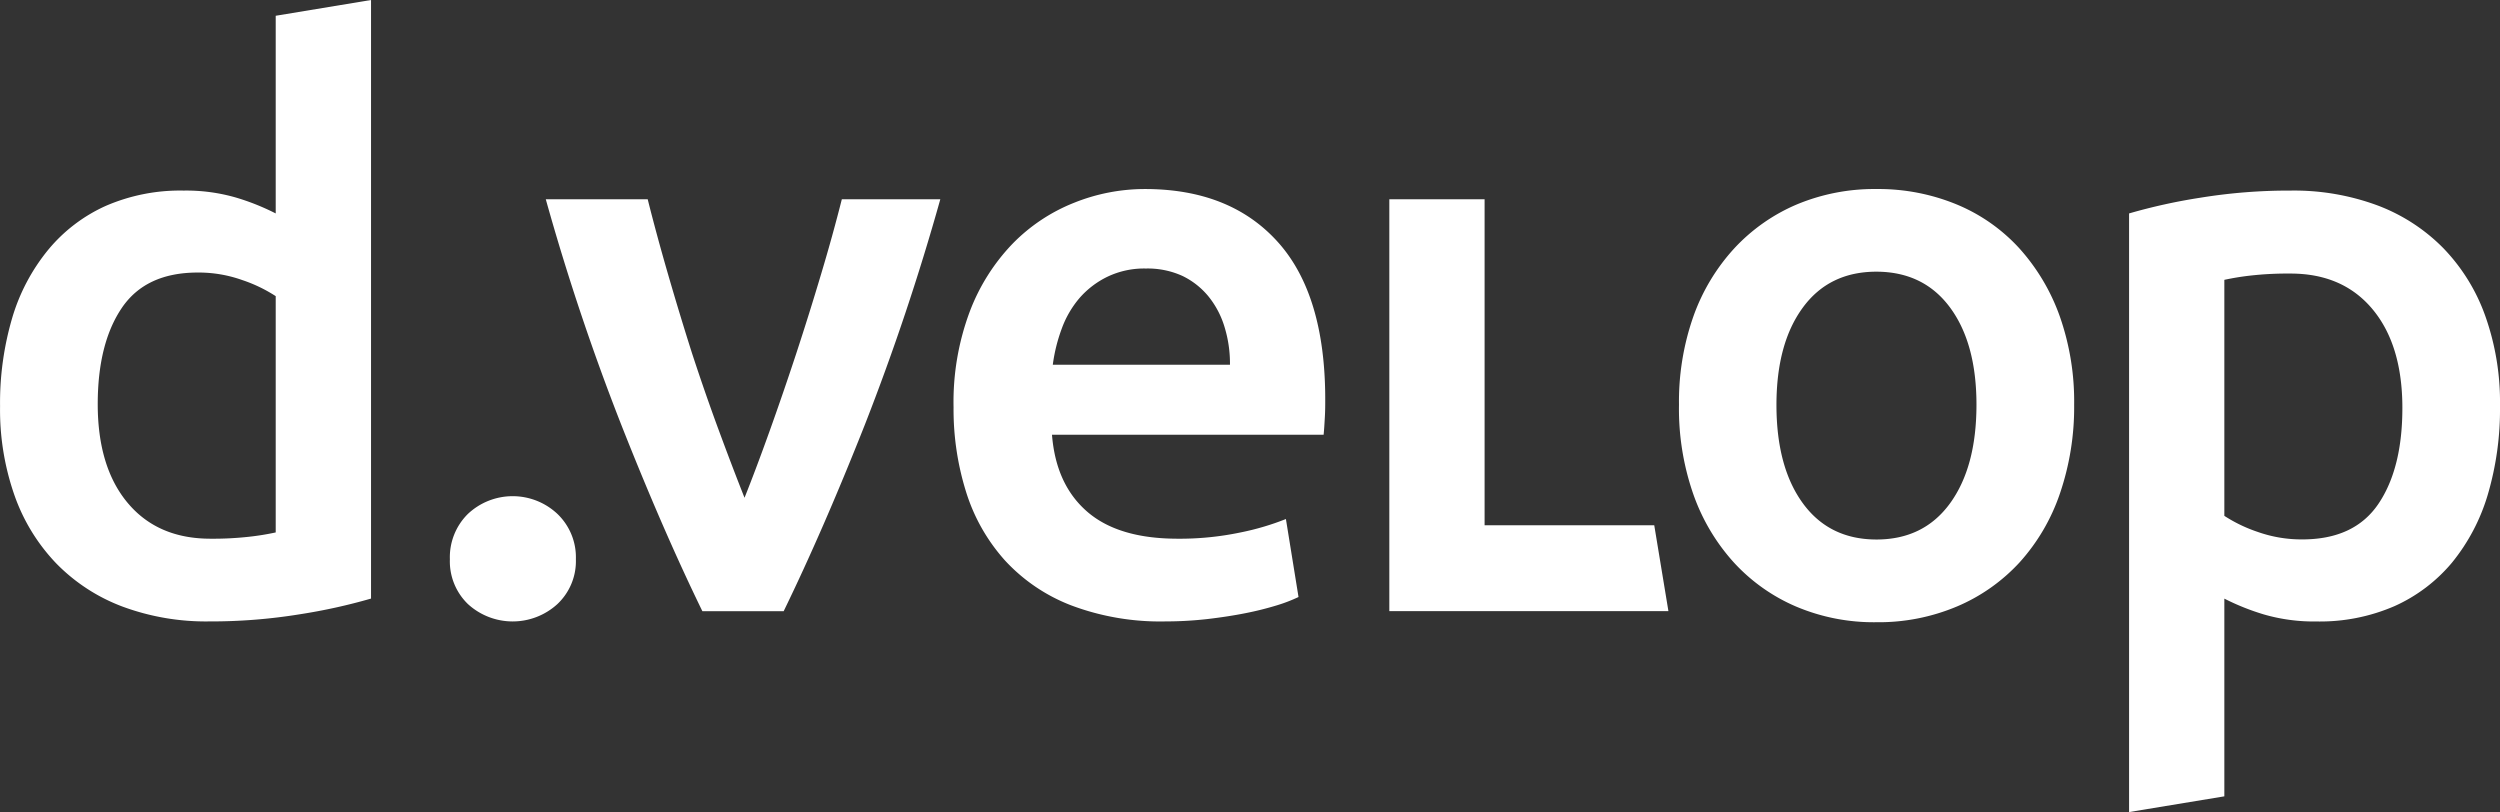 <svg xmlns="http://www.w3.org/2000/svg" id="fd4ce019-d268-4d8c-b47b-cb1f7ea3114f" viewBox="0 0 466.07 151.38"><rect x="0" y="0" width="466.07" height="151.38" fill="#333333" stroke="none"/><defs><style>.cls-1{fill:#fff;}</style></defs><path class="cls-1" d="M69.16,111.59a106.1,106.1,0,0,1-13.29,2.93,102.9,102.9,0,0,1-16.81,1.33,44.85,44.85,0,0,1-16.3-2.79,33.94,33.94,0,0,1-12.26-8A35.17,35.17,0,0,1,2.72,92.43,48.26,48.26,0,0,1,0,75.76,56.21,56.21,0,0,1,2.27,59.25,36.2,36.2,0,0,1,9,46.54,29.72,29.72,0,0,1,19.67,38.4a34.81,34.81,0,0,1,14.54-2.87,33.42,33.42,0,0,1,9.84,1.32,43.93,43.93,0,0,1,7.34,2.94V2.94L69.16,0ZM18.21,75.32q0,11.76,5.58,18.43t15.41,6.68a60.83,60.83,0,0,0,7.27-.37,48.46,48.46,0,0,0,4.92-.8V55.21a27.41,27.41,0,0,0-6.24-3,24.17,24.17,0,0,0-8.3-1.4q-9.69,0-14.16,6.61T18.21,75.32Z" transform="translate(0.01 0)"></path><path class="cls-1" d="M107.35,104.25a11,11,0,0,1-3.45,8.37,12.36,12.36,0,0,1-16.67,0,11.07,11.07,0,0,1-3.37-8.37,11.34,11.34,0,0,1,3.37-8.45,12.18,12.18,0,0,1,16.67,0A11.2,11.2,0,0,1,107.35,104.25Z" transform="translate(0.01 0)"></path><path class="cls-1" d="M130.93,113.94q-7.37-15.12-15.11-34.73a437.77,437.77,0,0,1-14.08-42.06h19q1.62,6.47,3.76,13.87T129,65.85q2.43,7.43,5,14.39t4.79,12.56q2.22-5.58,4.72-12.56t4.94-14.39q2.43-7.41,4.64-14.83c1.48-4.94,2.75-9.56,3.84-13.87h18.36a443.37,443.37,0,0,1-14.08,42.06q-7.76,19.61-15.12,34.73Z" transform="translate(0.01 0)"></path><path class="cls-1" d="M177.76,75.91a48.08,48.08,0,0,1,3-17.77,37.2,37.2,0,0,1,8-12.7,33,33,0,0,1,11.45-7.63,35.42,35.42,0,0,1,13.21-2.57q15.87,0,24.75,9.83t8.88,29.37c0,1,0,2.08-.07,3.31s-.13,2.32-.23,3.3H196.11q.73,9.26,6.53,14.31t16.81,5.07a55.12,55.12,0,0,0,11.82-1.17,48.79,48.79,0,0,0,8.45-2.5l2.35,14.54a29.46,29.46,0,0,1-4,1.54,58.75,58.75,0,0,1-5.88,1.47c-2.2.44-4.57.8-7.12,1.1a69.69,69.69,0,0,1-7.78.44,47.1,47.1,0,0,1-17.62-3,32.78,32.78,0,0,1-12.33-8.37,34.44,34.44,0,0,1-7.2-12.63A51.49,51.49,0,0,1,177.76,75.91ZM229.29,68a23.21,23.21,0,0,0-1-7,16.68,16.68,0,0,0-3-5.73,14.31,14.31,0,0,0-4.84-3.82,15.6,15.6,0,0,0-6.83-1.39,15.82,15.82,0,0,0-7.19,1.54,16.34,16.34,0,0,0-5.22,4,18.57,18.57,0,0,0-3.3,5.72A30.82,30.82,0,0,0,196.26,68Z" transform="translate(0.01 0)"></path><path class="cls-1" d="M308.39,97.93l2.64,16H259V37.15h17.76V97.93Z" transform="translate(0.01 0)"></path><path class="cls-1" d="M386.67,75.47A49.77,49.77,0,0,1,384,92.06a36.75,36.75,0,0,1-7.49,12.77,33.66,33.66,0,0,1-11.68,8.23A37.53,37.53,0,0,1,349.81,116a37.15,37.15,0,0,1-15-2.93,33.72,33.72,0,0,1-11.6-8.23,37.34,37.34,0,0,1-7.56-12.77A48.28,48.28,0,0,1,313,75.47,47.89,47.89,0,0,1,315.68,59a37.12,37.12,0,0,1,7.63-12.7A34,34,0,0,1,335,38.1a37.55,37.55,0,0,1,14.83-2.86,38.3,38.3,0,0,1,14.91,2.86,32.81,32.81,0,0,1,11.67,8.15A37.87,37.87,0,0,1,384,59,47.89,47.89,0,0,1,386.67,75.47Zm-18.21,0q0-11.46-4.92-18.13t-13.73-6.69q-8.81,0-13.72,6.69t-4.92,18.13q0,11.6,4.92,18.35t13.72,6.76q8.82,0,13.73-6.76T368.46,75.47Z" transform="translate(0.01 0)"></path><path class="cls-1" d="M396.91,39.79a106,106,0,0,1,13.28-2.93A103,103,0,0,1,427,35.53a44.8,44.8,0,0,1,16.29,2.79,34,34,0,0,1,12.26,8A35.07,35.07,0,0,1,463.35,59a48.05,48.05,0,0,1,2.71,16.67,56.33,56.33,0,0,1-2.27,16.52,36.38,36.38,0,0,1-6.68,12.7A29.9,29.9,0,0,1,446.39,113a34.92,34.92,0,0,1-14.54,2.86,33.47,33.47,0,0,1-9.84-1.32,44.27,44.27,0,0,1-7.34-2.94v36.86l-17.76,2.93Zm50.95,36.27q0-11.75-5.58-18.43T426.86,51a60.83,60.83,0,0,0-7.27.37,48.46,48.46,0,0,0-4.92.8V96.17a27.45,27.45,0,0,0,6.24,3,24.44,24.44,0,0,0,8.3,1.39q9.69,0,14.17-6.61T447.86,76.06Z" transform="translate(0.01 0)"></path></svg>